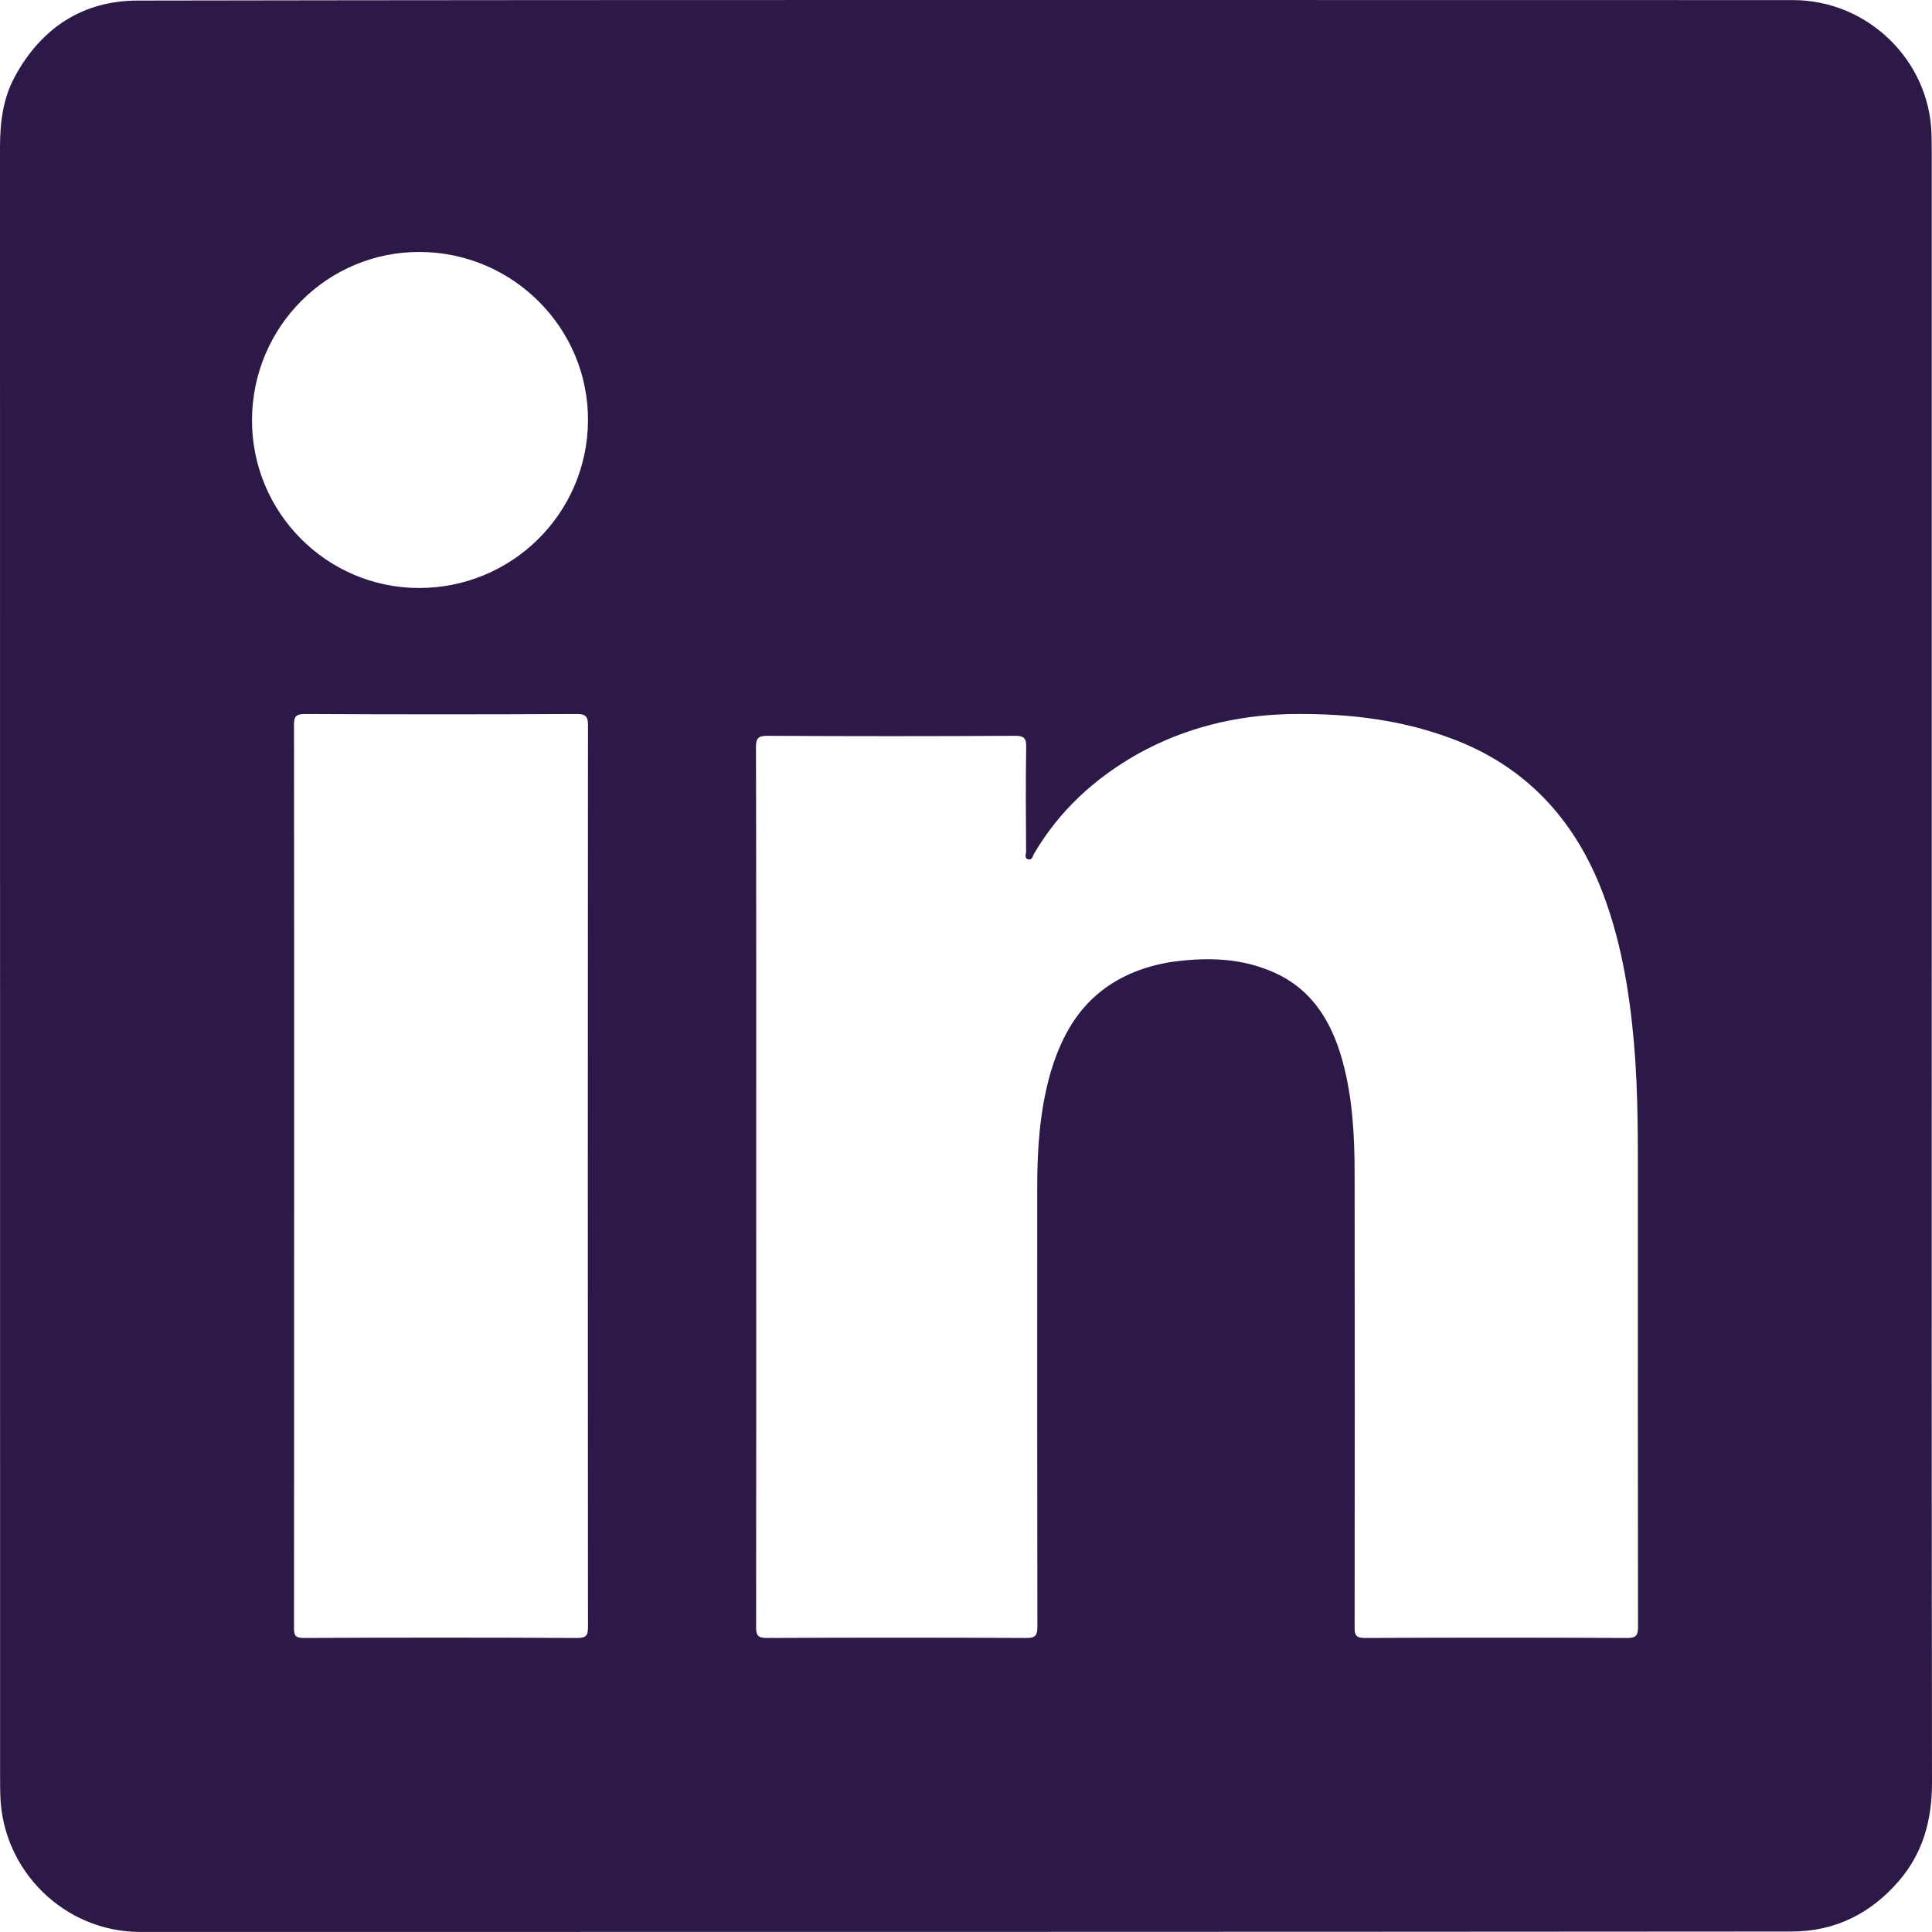 <svg xmlns="http://www.w3.org/2000/svg" width="41" height="41" viewBox="0 0 41 41">
  <path fill="#2D1947" fill-rule="evenodd" d="M109.538,35.76 C107.677,35.751 105.818,35.751 103.96,35.76 C103.782,35.76 103.745,35.701 103.747,35.544 C103.75,32.334 103.752,29.123 103.747,25.923 C103.747,25.108 103.705,24.293 103.488,23.508 C103.25,22.644 102.805,21.937 101.931,21.593 C101.256,21.318 100.551,21.318 99.845,21.416 C99.306,21.505 98.811,21.691 98.379,22.025 C97.8,22.477 97.487,23.105 97.289,23.782 C97.069,24.558 97.012,25.363 97.012,26.159 C97.01,29.281 97.01,32.403 97.015,35.525 C97.015,35.721 96.96,35.76 96.775,35.76 C94.941,35.751 93.107,35.751 91.276,35.76 C91.078,35.76 91.043,35.701 91.046,35.515 C91.051,32.403 91.048,29.29 91.048,26.168 C91.048,23.066 91.051,19.954 91.043,16.851 C91.043,16.665 91.095,16.615 91.283,16.615 C93.035,16.625 94.79,16.625 96.542,16.615 C96.718,16.615 96.78,16.655 96.777,16.841 C96.765,17.587 96.77,18.323 96.775,19.07 C96.775,19.129 96.73,19.217 96.824,19.237 C96.906,19.256 96.913,19.168 96.943,19.119 C97.477,18.206 98.228,17.518 99.148,16.998 C100.139,16.448 101.211,16.183 102.348,16.154 C103.473,16.134 104.575,16.242 105.643,16.615 C107.249,17.165 108.327,18.255 108.957,19.806 C109.39,20.886 109.578,22.015 109.677,23.154 C109.766,24.195 109.758,25.226 109.758,26.266 C109.758,29.349 109.756,32.442 109.761,35.534 C109.761,35.701 109.723,35.76 109.538,35.76 M83.876,13.478 C81.922,13.468 80.338,11.867 80.348,9.902 C80.36,7.927 81.952,6.337 83.914,6.347 C85.891,6.357 87.493,7.968 87.478,9.933 C87.463,11.908 85.85,13.488 83.876,13.478 M87.478,35.539 C87.478,35.71 87.434,35.76 87.251,35.76 C85.318,35.75 83.383,35.75 81.448,35.76 C81.272,35.76 81.239,35.71 81.239,35.549 C81.242,32.351 81.242,29.154 81.242,25.956 C81.242,22.768 81.244,19.571 81.239,16.383 C81.239,16.212 81.275,16.152 81.471,16.152 C83.391,16.162 85.313,16.162 87.23,16.152 C87.406,16.152 87.478,16.182 87.478,16.383 C87.473,22.758 87.473,29.154 87.478,35.539 M115.995,21.49 L115.995,4.271 C115.995,4.131 115.992,4.001 115.99,3.85 C115.947,2.275 114.631,1.002 113.05,1.002 C101.341,1.002 89.636,0.992 77.927,1.012 C76.767,1.012 75.885,1.583 75.32,2.616 C75.062,3.088 75,3.599 75,4.131 C75.002,15.664 75,27.207 75.002,38.74 C75.002,38.86 75.002,38.981 75.007,39.101 C75.052,40.706 76.373,41.999 77.977,41.999 C89.658,41.999 101.336,41.999 113.019,41.99 C113.942,41.99 114.706,41.608 115.306,40.906 C115.812,40.315 116,39.612 116,38.84 C115.992,33.054 115.995,27.267 115.995,21.49" transform="translate(-75 -1)"/>
</svg>
